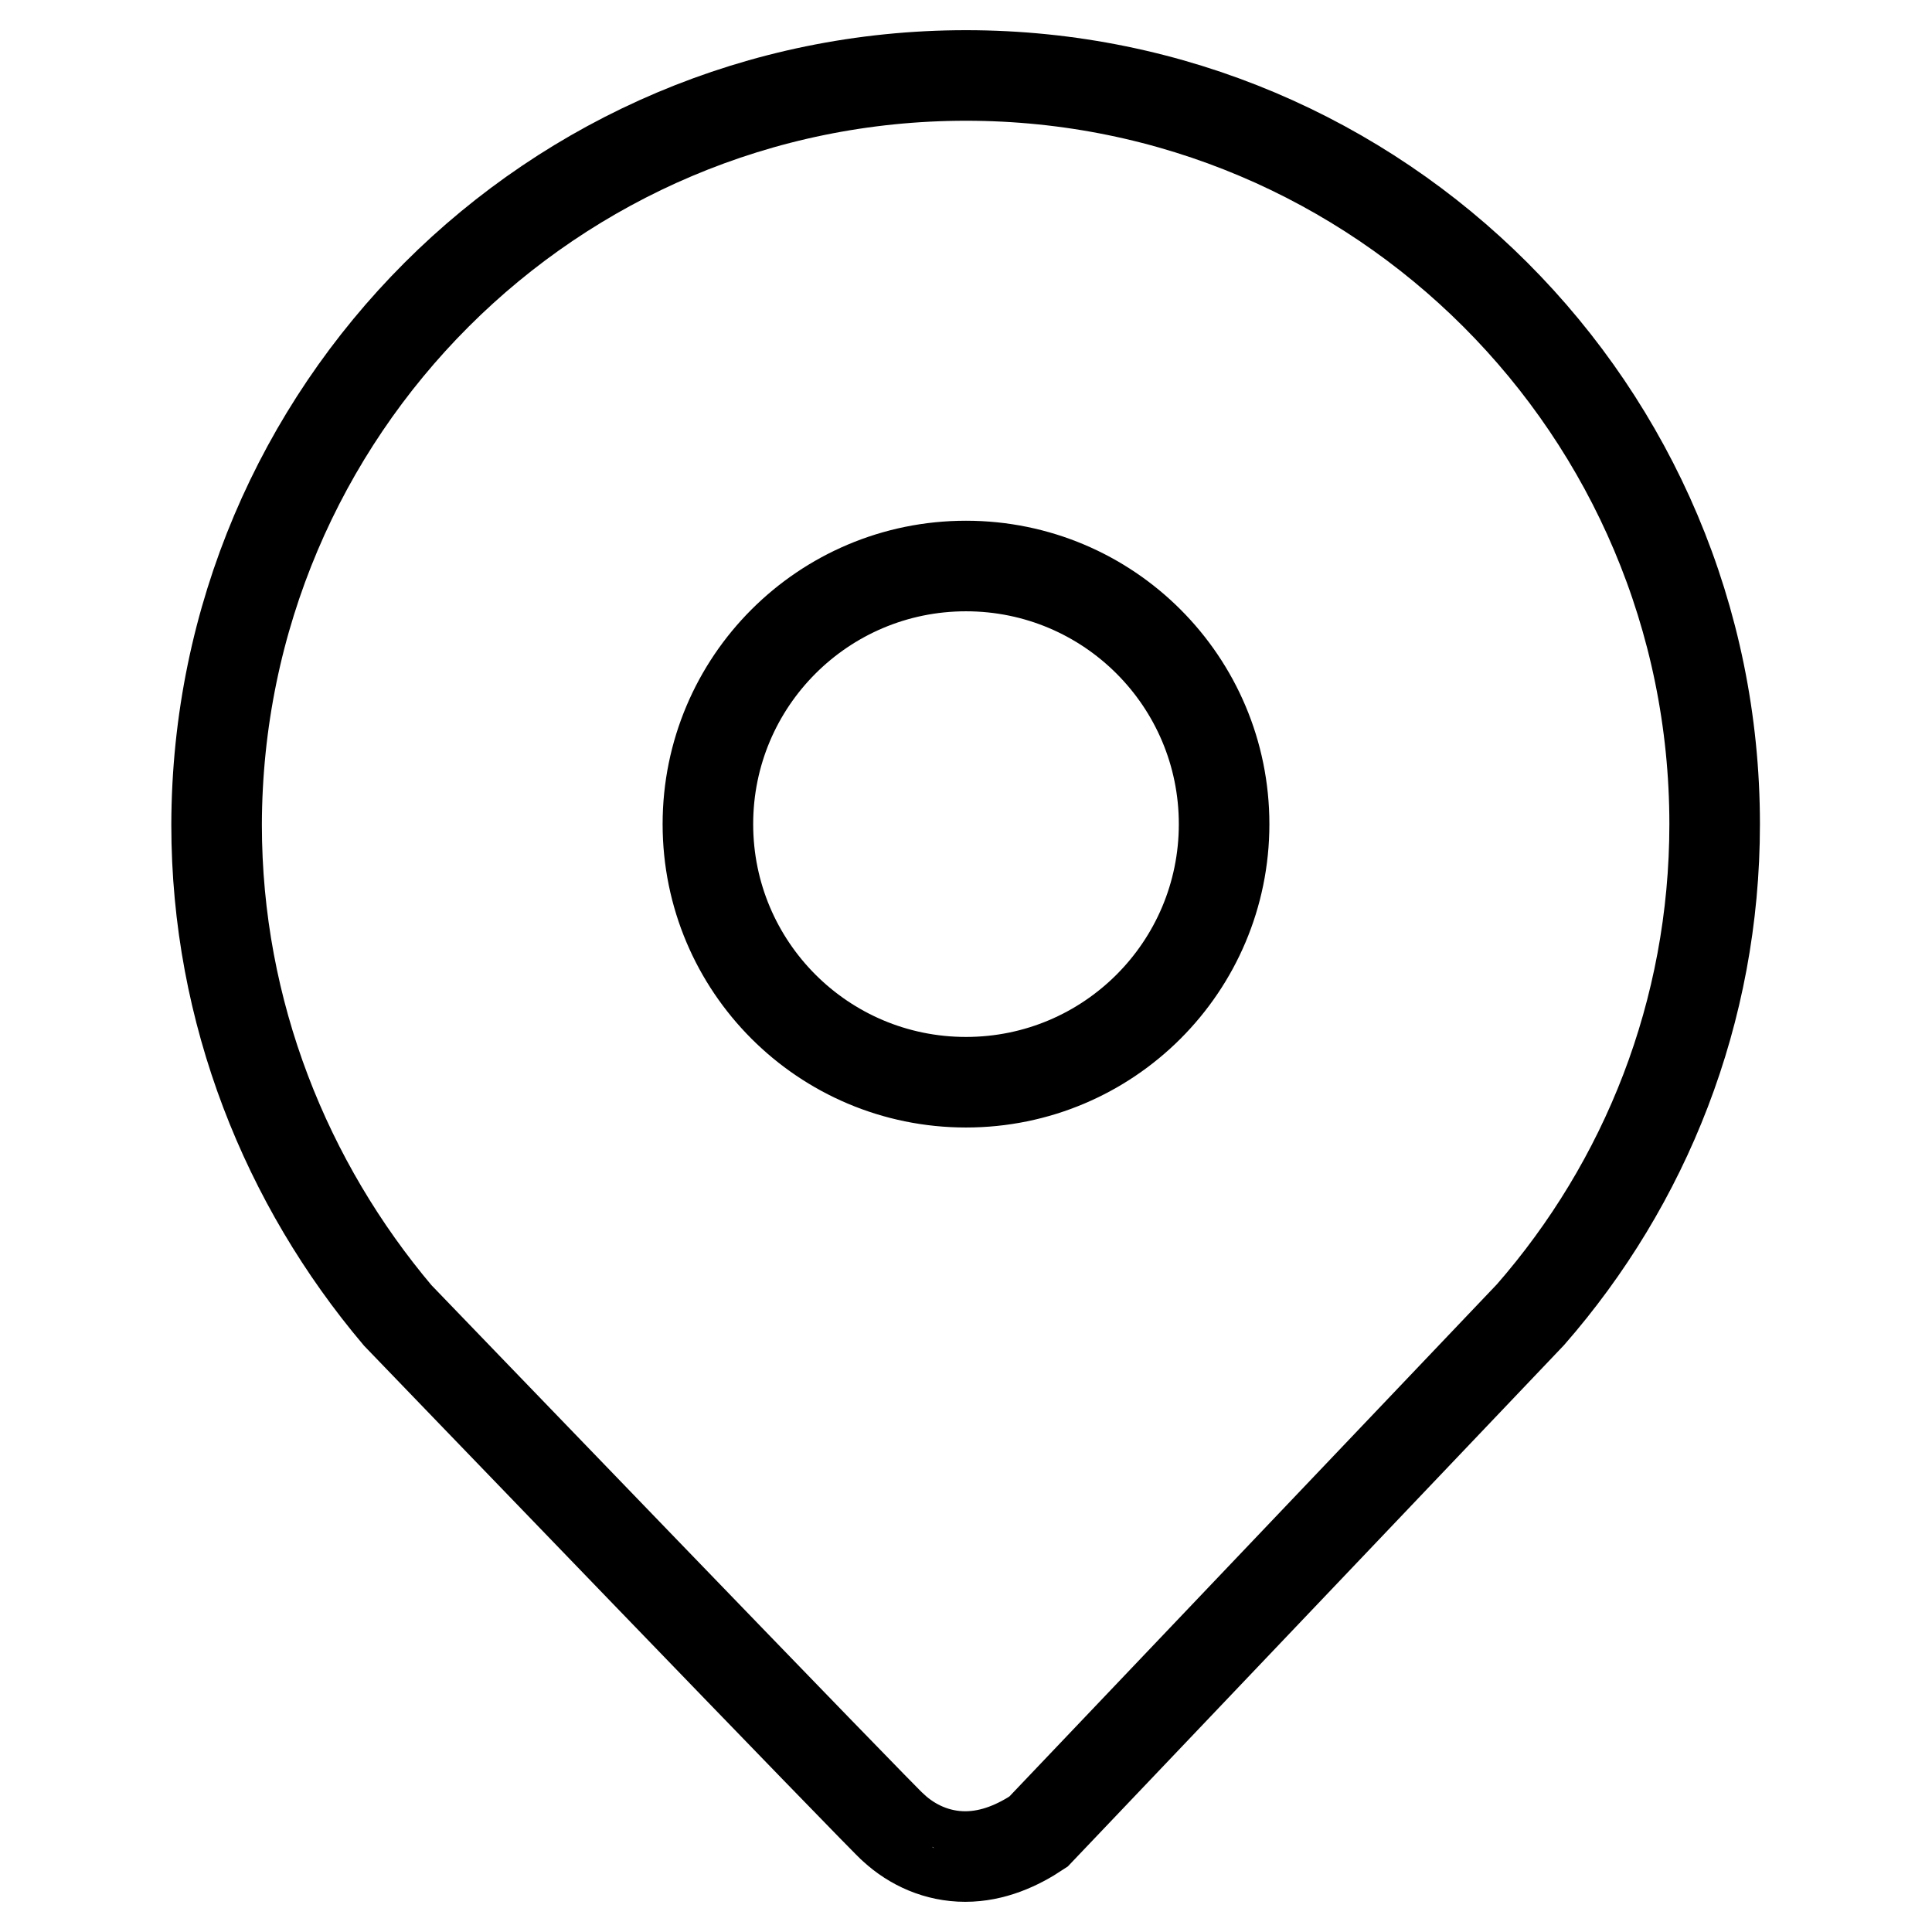 <?xml version="1.0" encoding="utf-8"?>
<!-- Svg Vector Icons : http://www.onlinewebfonts.com/icon -->
<!DOCTYPE svg PUBLIC "-//W3C//DTD SVG 1.1//EN" "http://www.w3.org/Graphics/SVG/1.1/DTD/svg11.dtd">
<svg version="1.1" xmlns="http://www.w3.org/2000/svg" xmlns:xlink="http://www.w3.org/1999/xlink" x="0px" y="0px" viewBox="0 0 256 256" enable-background="new 0 0 256 256" xml:space="preserve">
<g> <path stroke-width="12" fill-opacity="0" stroke="#000000"  d="M128,75c-18.9,0-34.2,15.3-34.2,34.2c0,18.9,15.3,34.2,34.2,34.2s34.2-15.3,34.2-34.2 C162.2,90.3,146.9,75,128,75z M137.6,242.7c-2.7,1.8-6,3.3-9.7,3.3c-3.7,0-7-1.5-9.5-3.8c-0.1,0.2-65.7-67.9-65.7-67.9 c-14.7-17.4-24-40.1-24-65C28.8,54.4,73.2,10,128,10c54.8,0,99.2,44.4,99.2,99.2c0,24.9-9.2,47.6-24.4,65L137.6,242.7z"/></g>
</svg>